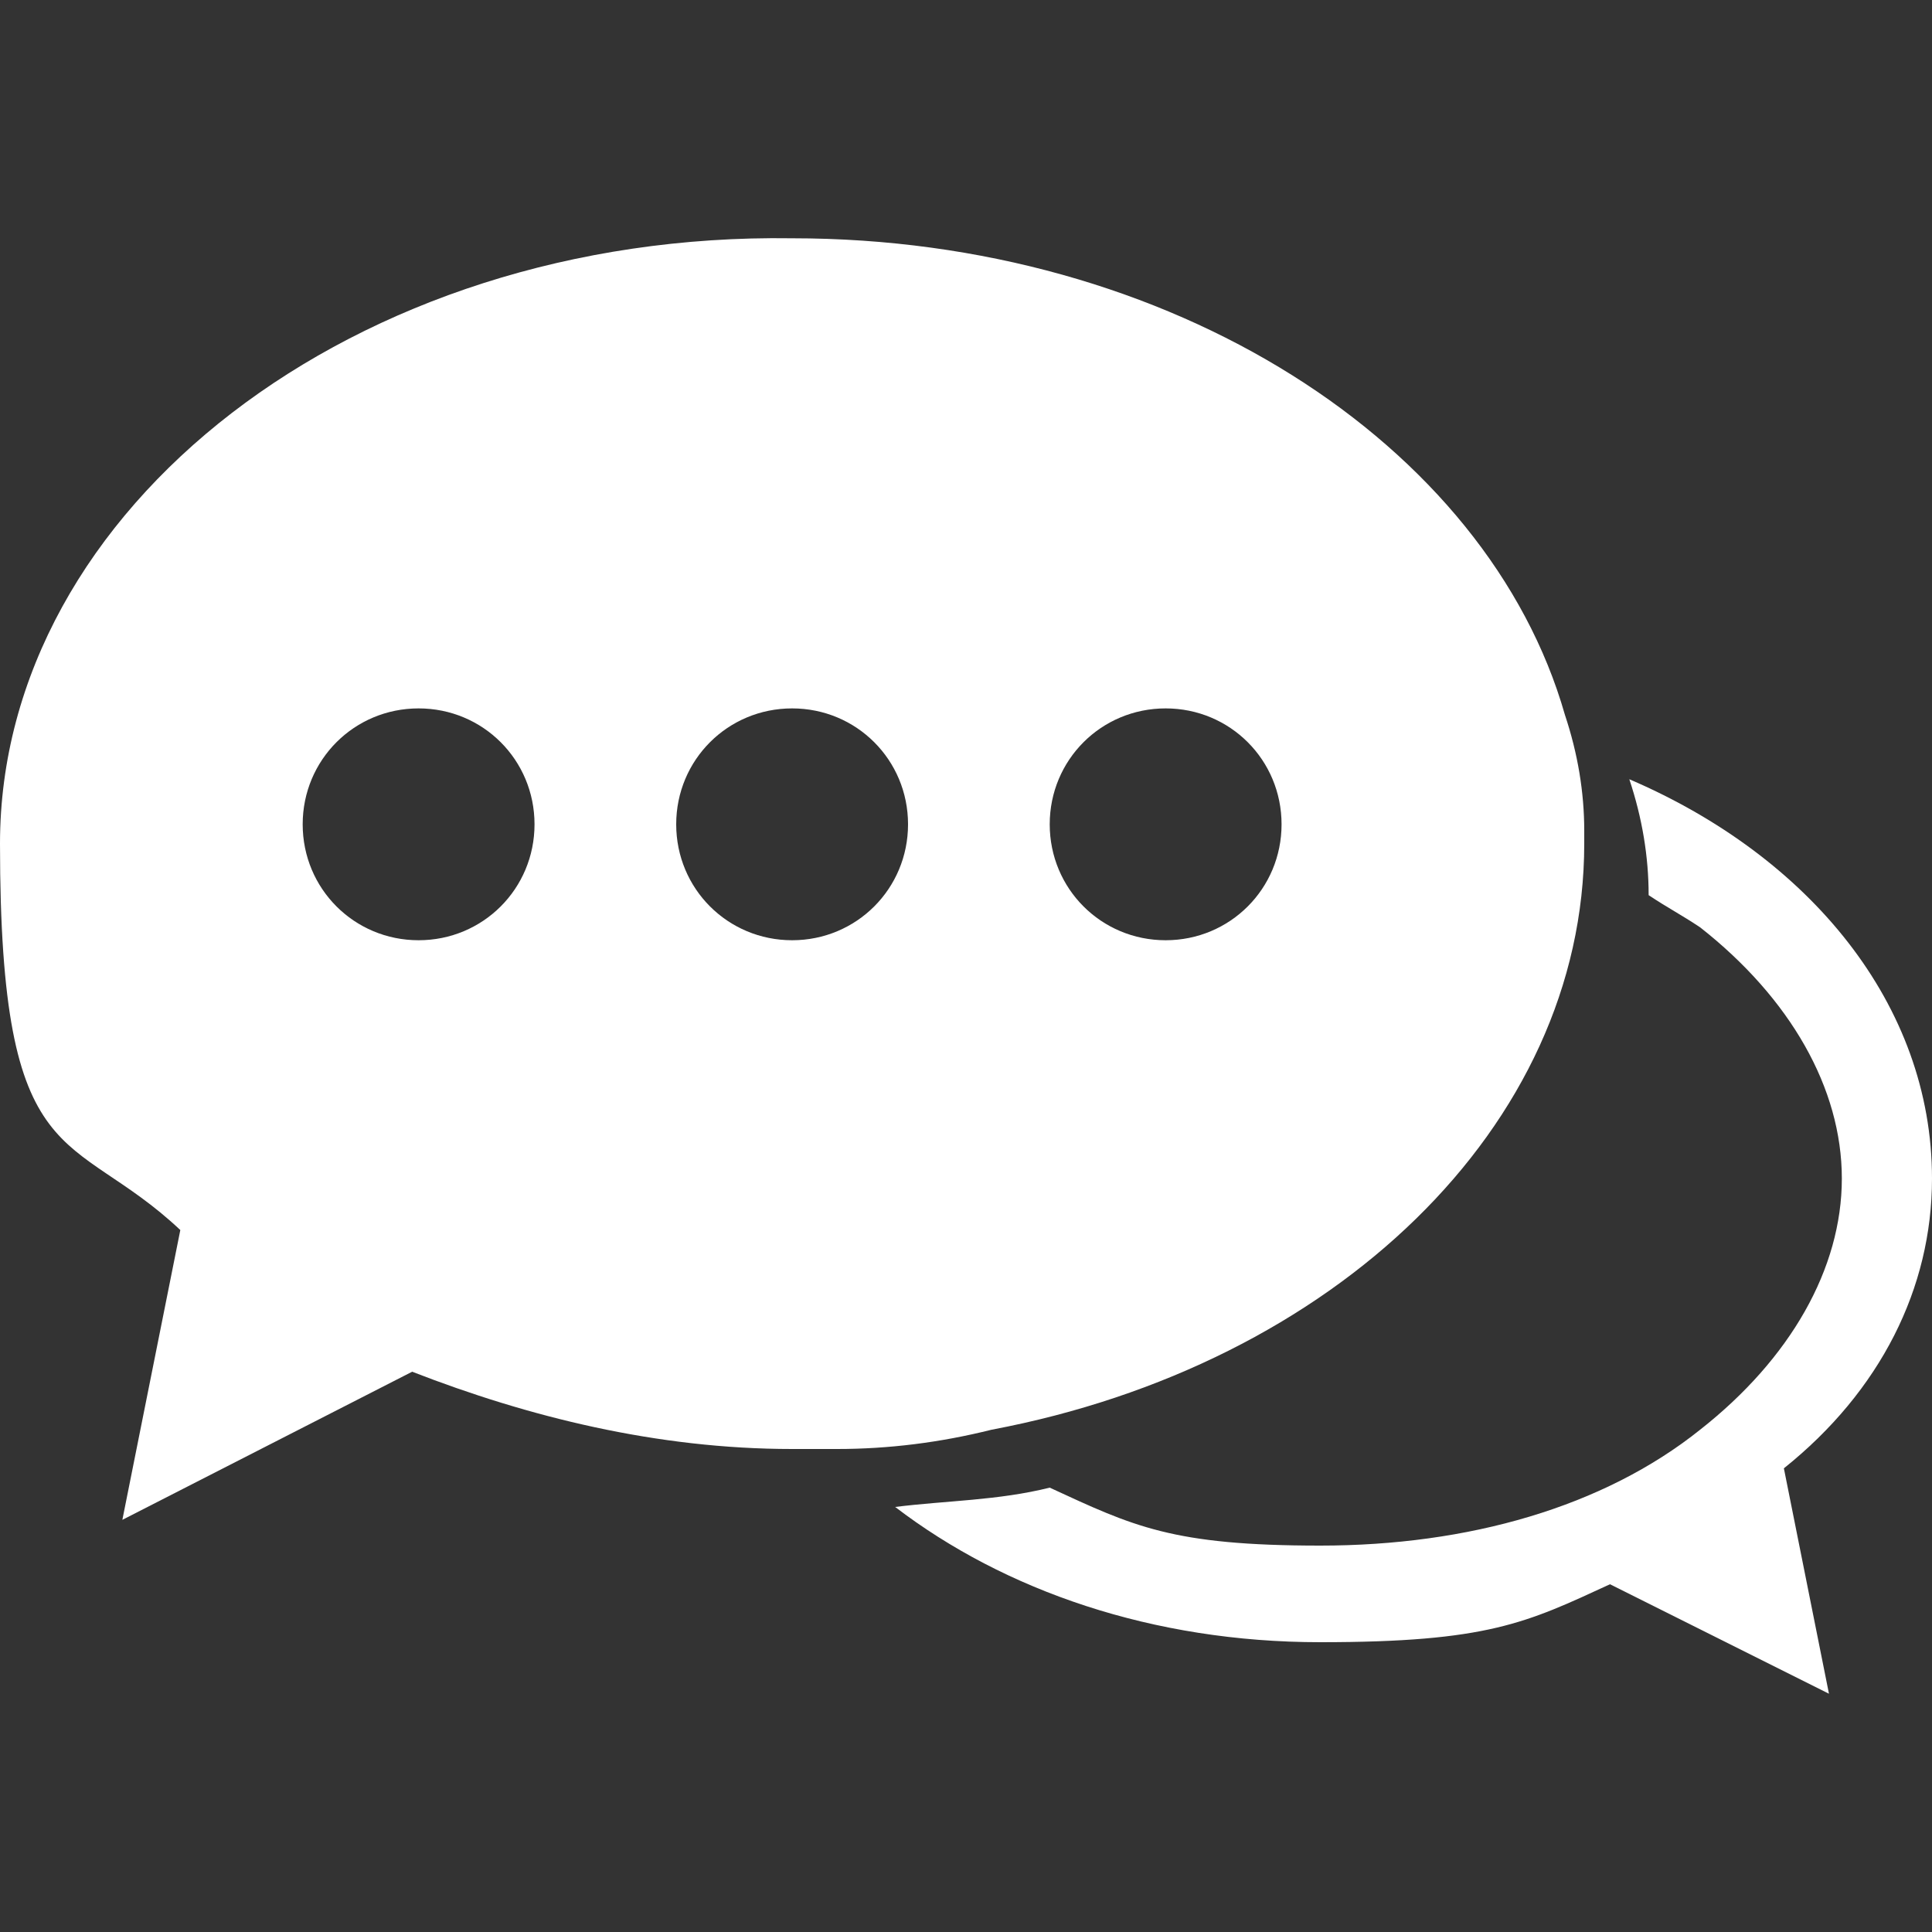 <?xml version="1.0" encoding="UTF-8"?>
<svg id="Ebene_1" data-name="Ebene 1" xmlns="http://www.w3.org/2000/svg" version="1.1" viewBox="0 0 30 30">
  <rect x="0" y="0" width="30" height="30" fill="#333333" stroke="none"/>
  <defs>
    <style>
      .cls-1 {
        fill: #fff;
        stroke-width: 0px;
      }
    </style>
  </defs>
  <path class="cls-1" d="M30,18.3c0-2.7-1.9-5-4.7-6.2.2.6.3,1.2.3,1.8.3.2.5.3.8.5,1.4,1.1,2.2,2.5,2.2,3.9s-.8,2.8-2.2,3.9c-1.5,1.2-3.6,1.8-5.9,1.8s-2.9-.3-4.2-.9c-.8.2-1.6.2-2.4.3,1.7,1.3,4,2.1,6.6,2.1s3.2-.3,4.5-.9l3.4,1.7-.7-3.5c1.5-1.2,2.3-2.8,2.3-4.5Z"/>
  <path class="cls-1" d="M24.6,12.9c0-.6-.1-1.2-.3-1.8-1.2-4.2-6.1-7.4-12-7.4C5.5,3.6,0,7.9,0,13.1s1.1,4.4,2.8,6l-.9,4.5,4.5-2.3c1.8.7,3.8,1.2,5.9,1.2h.7c.8,0,1.6-.1,2.4-.3,5.3-1,9.2-4.7,9.2-9.1,0-.1,0-.2,0-.2ZM6.5,14.6c-1,0-1.8-.8-1.8-1.8s.8-1.8,1.8-1.8,1.8.8,1.8,1.8-.8,1.8-1.8,1.8ZM12.3,14.6c-1,0-1.8-.8-1.8-1.8s.8-1.8,1.8-1.8,1.8.8,1.8,1.8-.8,1.8-1.8,1.8ZM18.1,14.6c-1,0-1.8-.8-1.8-1.8s.8-1.8,1.8-1.8,1.8.8,1.8,1.8-.8,1.8-1.8,1.8Z"/>
</svg>